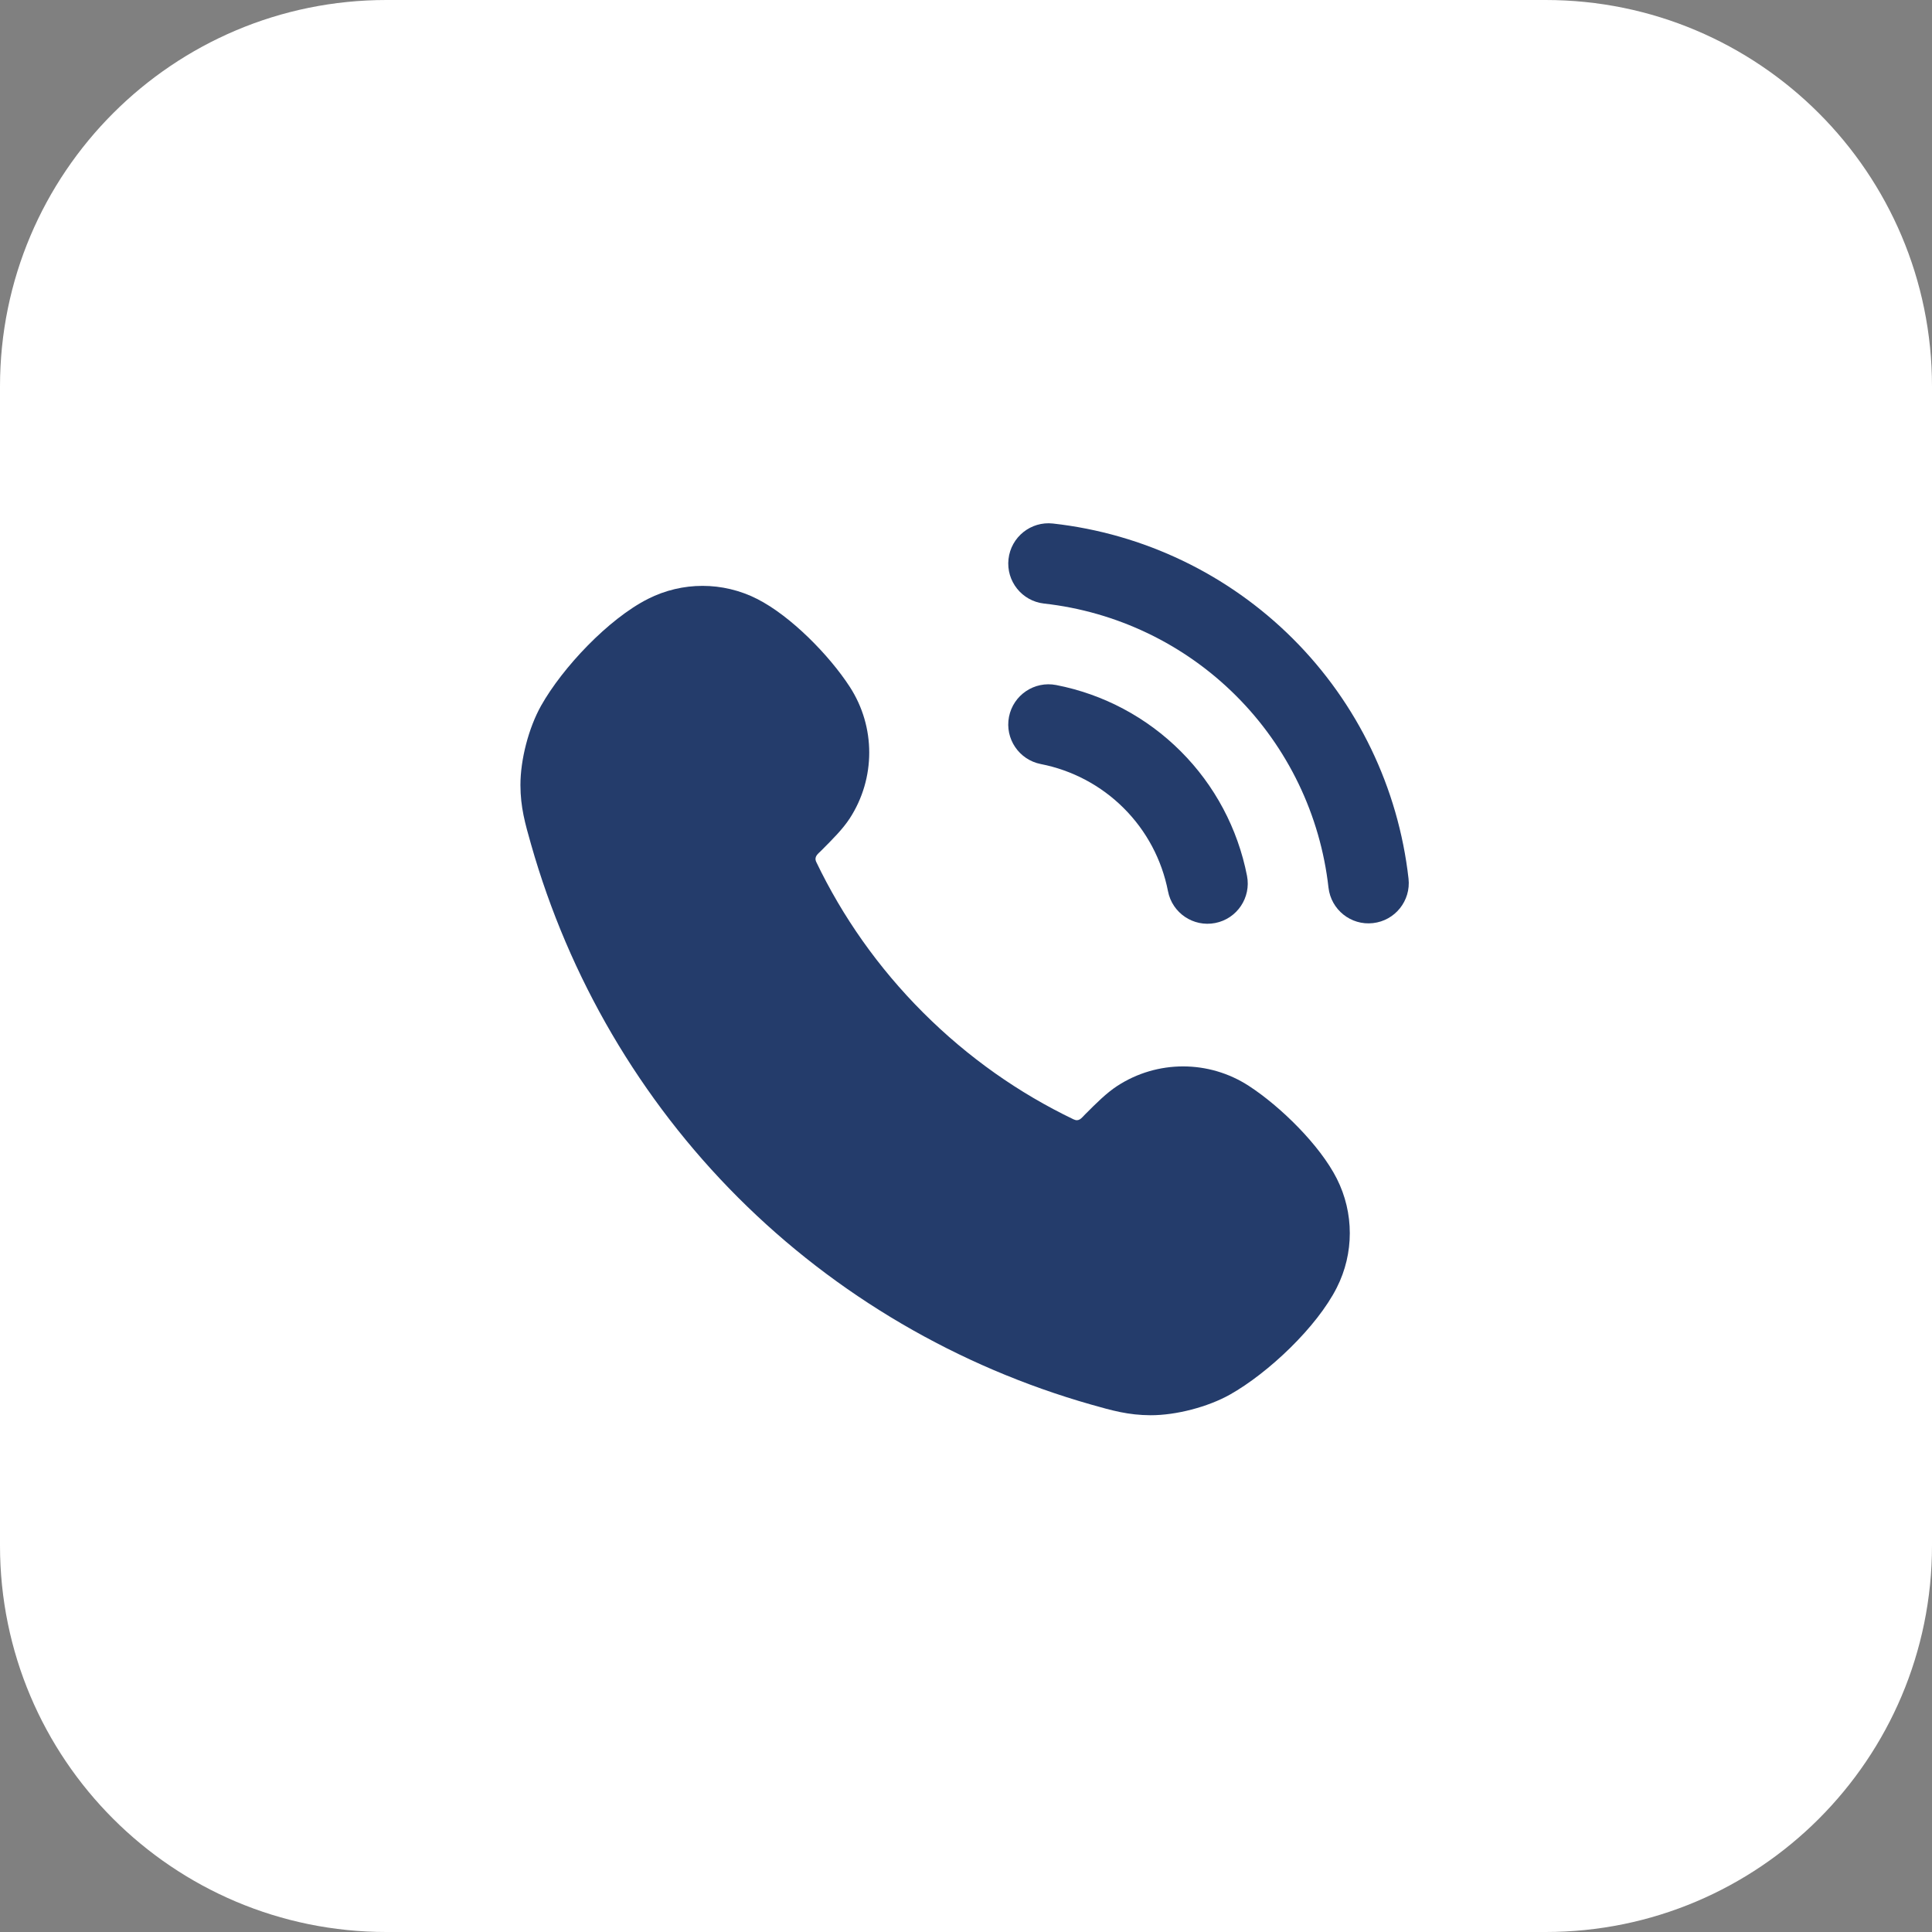 <svg width="40" height="40" viewBox="0 0 40 40" fill="none" xmlns="http://www.w3.org/2000/svg">
<rect x="0" y="0" width="40" height="40" fill="#808080" stroke="none"/>
<path d="M0 8C0 3.582 3.582 0 8 0H32C36.418 0 40 3.582 40 8V32C40 36.418 36.418 40 32 40H8C3.582 40 0 36.418 0 32V8Z" fill="white"/>
<path fill-rule="evenodd" clip-rule="evenodd" d="M20.89 14.841C20.979 14.389 21.416 14.095 21.868 14.183C22.845 14.373 23.742 14.851 24.446 15.555C25.15 16.258 25.627 17.156 25.818 18.133C25.906 18.584 25.611 19.022 25.16 19.11C24.708 19.198 24.27 18.904 24.182 18.452C24.055 17.801 23.737 17.202 23.267 16.733C22.798 16.264 22.2 15.946 21.549 15.819C21.097 15.73 20.802 15.293 20.89 14.841Z" fill="#243C6B"/>
<path fill-rule="evenodd" clip-rule="evenodd" d="M20.88 11.575C20.931 11.118 21.343 10.788 21.8 10.839C23.679 11.048 25.431 11.889 26.769 13.225C28.107 14.561 28.95 16.312 29.162 18.191C29.213 18.648 28.884 19.061 28.426 19.112C27.969 19.164 27.557 18.834 27.505 18.377C27.336 16.874 26.661 15.473 25.591 14.405C24.521 13.336 23.119 12.663 21.616 12.496C21.159 12.445 20.829 12.033 20.88 11.575Z" fill="#243C6B"/>
<path fill-rule="evenodd" clip-rule="evenodd" d="M15.282 24.794C13.253 22.766 11.778 20.24 10.995 17.482C10.872 17.05 10.776 16.715 10.775 16.255C10.774 15.729 10.945 15.07 11.202 14.612C11.645 13.824 12.595 12.814 13.417 12.399C14.126 12.04 14.964 12.04 15.673 12.399C16.37 12.751 17.169 13.566 17.593 14.219C18.131 15.047 18.131 16.115 17.593 16.944C17.448 17.166 17.242 17.371 17.004 17.61C16.929 17.684 16.847 17.738 16.902 17.851C17.442 18.976 18.178 20.03 19.112 20.964C20.046 21.898 21.1 22.634 22.225 23.174C22.341 23.23 22.389 23.149 22.466 23.072C22.704 22.833 22.91 22.628 23.132 22.483C23.96 21.944 25.029 21.944 25.857 22.483C26.509 22.907 27.325 23.706 27.677 24.402C28.036 25.112 28.036 25.95 27.677 26.659C27.265 27.474 26.263 28.424 25.464 28.874C25.005 29.131 24.347 29.302 23.821 29.301C23.361 29.299 23.026 29.204 22.593 29.081C19.836 28.297 17.31 26.822 15.282 24.794Z" fill="#243C6B"/>
</svg>
